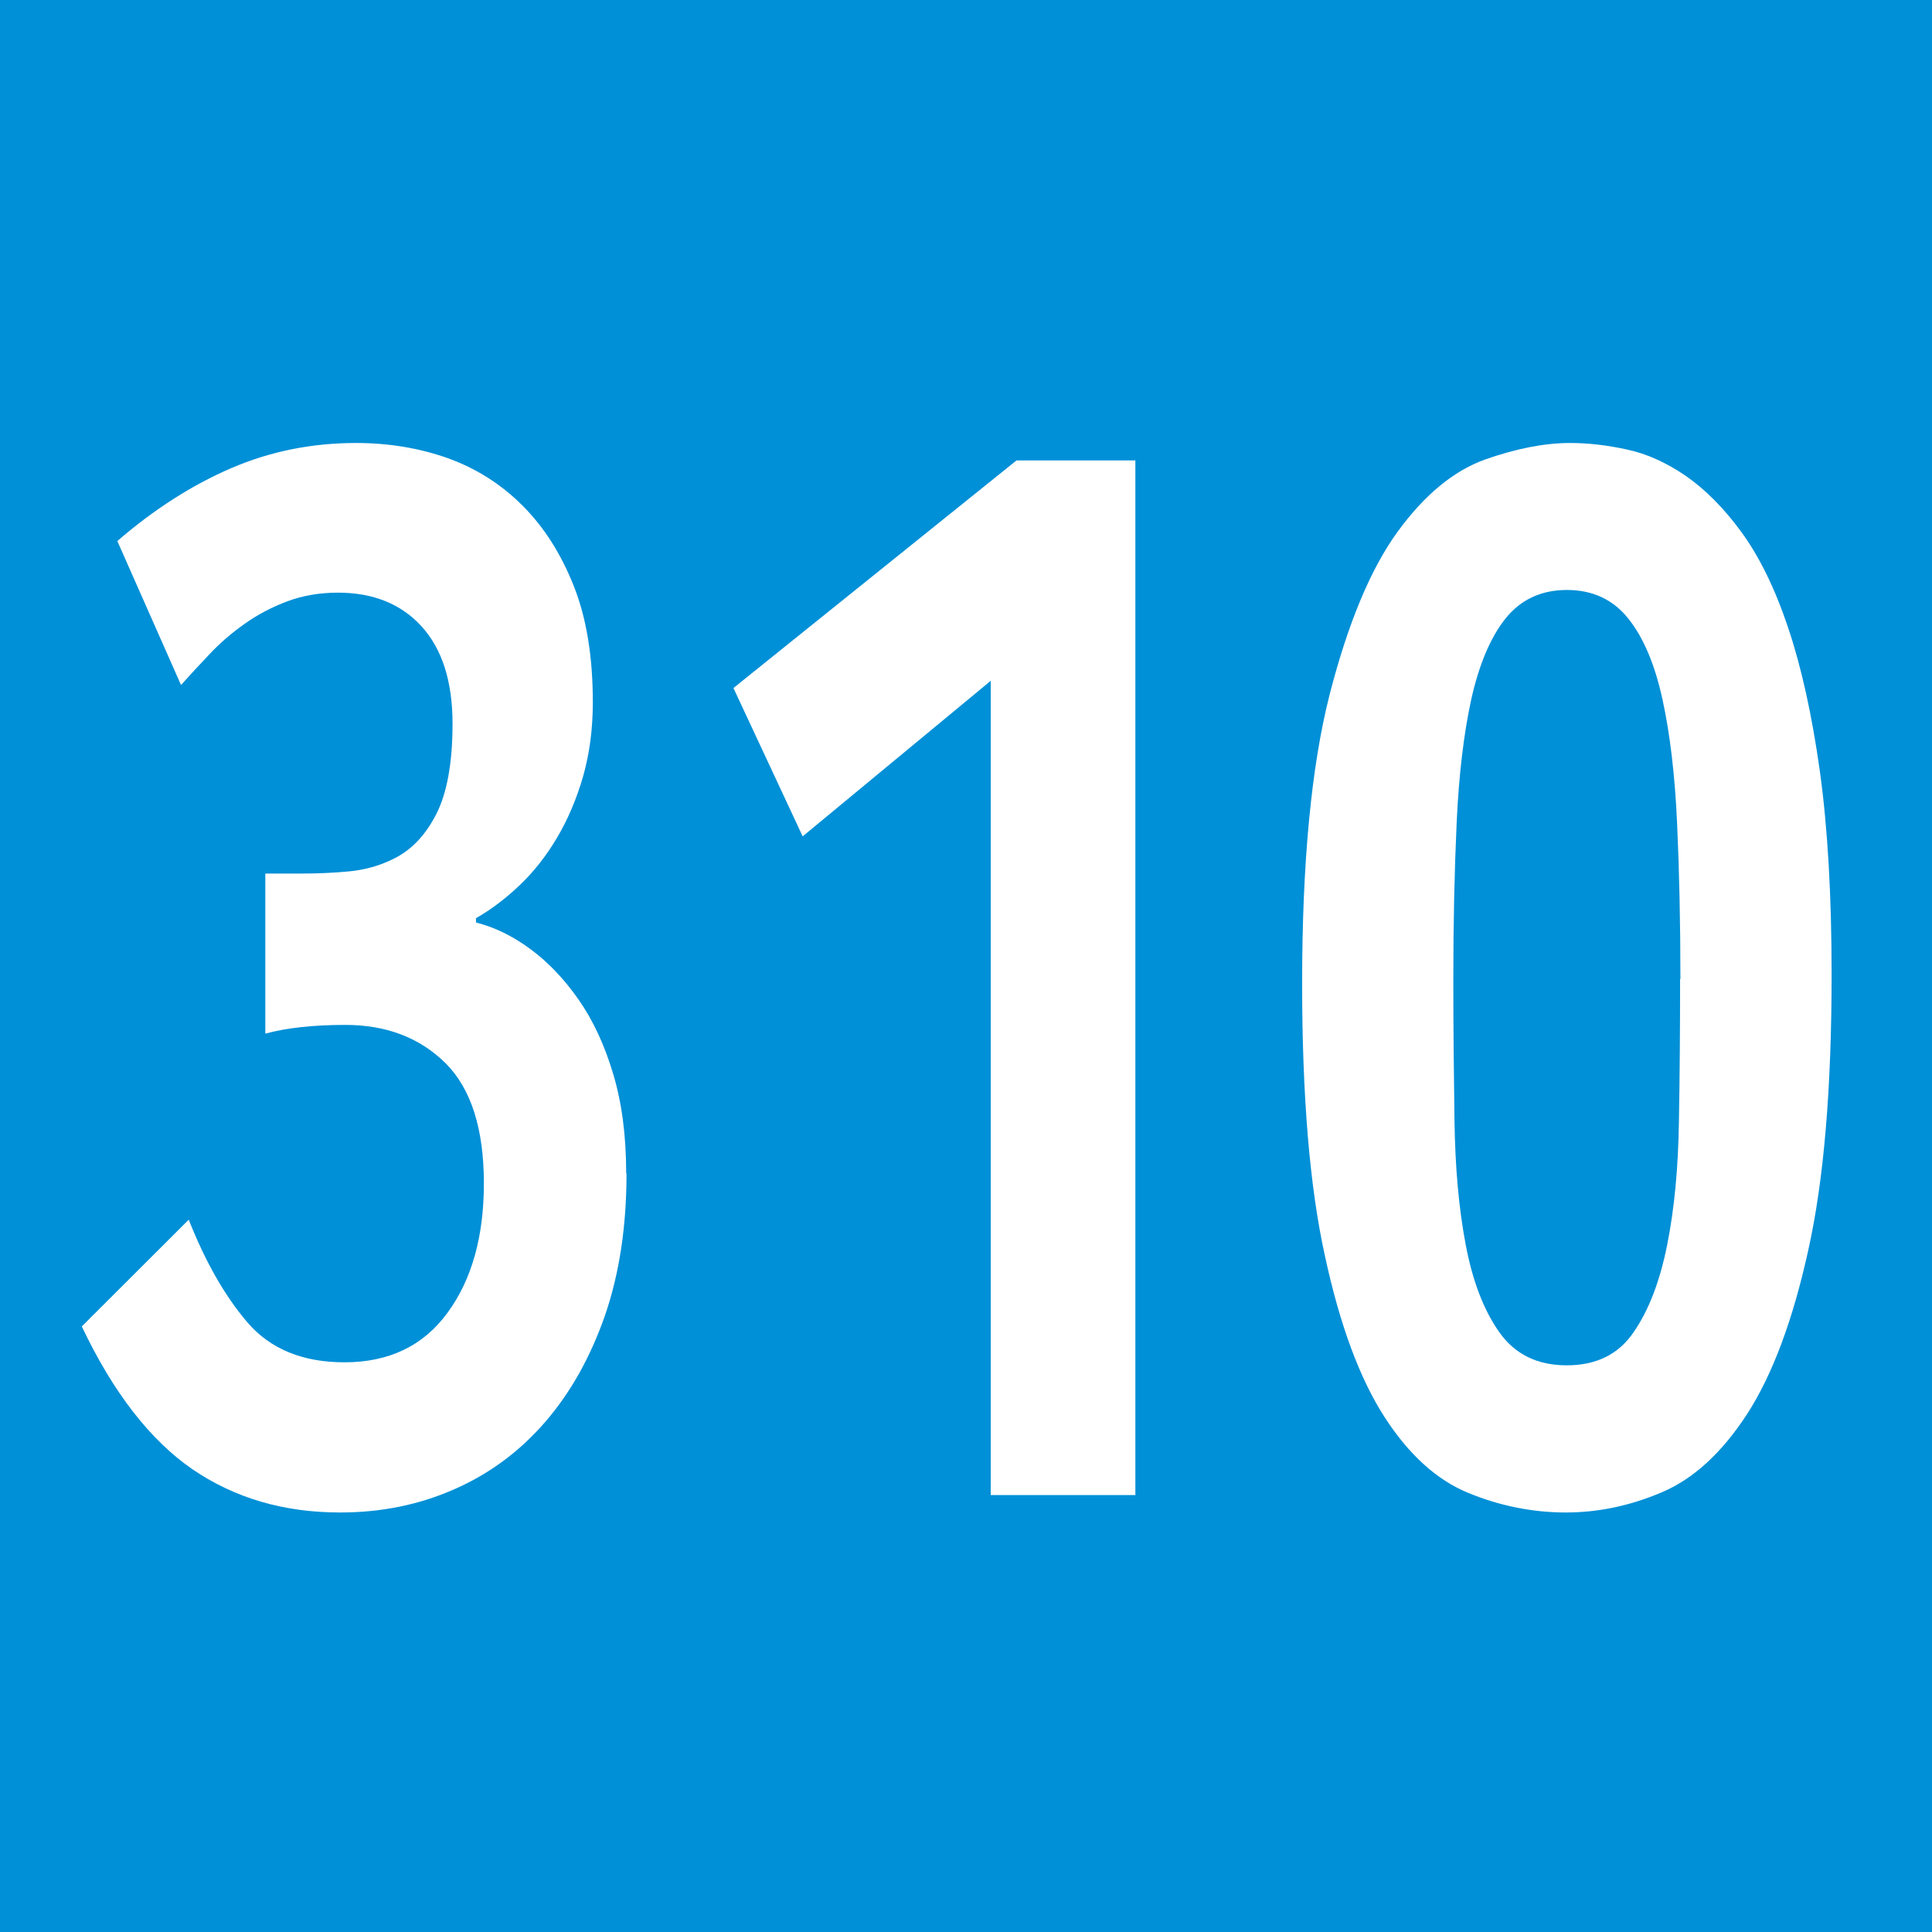 <?xml version="1.0" encoding="UTF-8"?><svg id="uuid-04f4e5db-9a73-4d97-949e-e974319d041d" xmlns="http://www.w3.org/2000/svg" viewBox="0 0 11.527 11.529"><defs><style>.uuid-1bf33d87-0235-4ab3-a0f7-53d27edab26b{fill:#fff;}.uuid-e39d20dd-1af7-40c0-a5aa-9fcecd78c896{fill:#0090d7;}</style></defs><g id="uuid-b7202478-3135-4696-98ae-aeea602e6d05"><g><rect class="uuid-e39d20dd-1af7-40c0-a5aa-9fcecd78c896" width="11.527" height="11.529"/><g><path class="uuid-1bf33d87-0235-4ab3-a0f7-53d27edab26b" d="M3.738,7.003c0,.315-.043,.598-.129,.847-.087,.249-.206,.461-.358,.636s-.333,.309-.542,.4c-.208,.092-.435,.138-.68,.138-.336,0-.629-.086-.881-.258-.251-.173-.472-.456-.66-.852l.638-.637c.1,.253,.217,.458,.352,.615,.136,.157,.328,.236,.577,.236,.267,0,.472-.099,.616-.297,.144-.197,.216-.454,.216-.77,0-.326-.076-.565-.229-.718-.153-.151-.352-.228-.597-.228-.189,0-.349,.017-.478,.052v-.955h.213c.099,0,.194-.004,.287-.013s.18-.033,.261-.073c.107-.051,.193-.14,.258-.267,.065-.126,.098-.307,.098-.541,0-.252-.062-.446-.185-.581-.122-.134-.289-.201-.499-.201-.107,0-.208,.017-.3,.051-.093,.035-.178,.079-.255,.134-.078,.055-.147,.114-.21,.181-.062,.065-.119,.127-.171,.185l-.38-.859c.219-.189,.445-.334,.68-.435s.482-.15,.745-.15c.193,0,.375,.03,.545,.09,.17,.061,.319,.155,.448,.284s.23,.289,.306,.481,.113,.423,.113,.692c0,.16-.02,.308-.058,.442-.039,.135-.091,.257-.155,.365-.064,.109-.139,.204-.223,.284s-.171,.146-.261,.197v.026c.111,.028,.22,.081,.325,.159,.105,.077,.201,.178,.287,.301s.155,.271,.206,.442c.052,.172,.078,.37,.078,.594Z"/><path class="uuid-1bf33d87-0235-4ab3-a0f7-53d27edab26b" d="M5.911,4.062l-1.122,.928-.413-.885,1.689-1.358h.709v6.173h-.863V4.062Z"/><path class="uuid-1bf33d87-0235-4ab3-a0f7-53d27edab26b" d="M10.928,5.816c0,.676-.046,1.224-.139,1.642-.092,.419-.214,.744-.364,.977-.15,.231-.32,.388-.509,.468-.189,.081-.381,.121-.574,.121-.197,0-.392-.039-.58-.116-.189-.077-.357-.229-.503-.456-.146-.227-.265-.546-.354-.959-.091-.412-.136-.954-.136-1.625,0-.722,.055-1.296,.164-1.724,.11-.427,.245-.751,.406-.972s.335-.363,.52-.43c.185-.065,.354-.099,.509-.099,.107,0,.221,.013,.339,.039,.118,.025,.235,.078,.352,.158,.116,.081,.227,.192,.332,.336s.198,.332,.277,.567,.143,.521,.19,.859c.047,.339,.07,.742,.07,1.213Zm-.902,.025c0-.338-.007-.649-.02-.933-.013-.284-.042-.529-.087-.735s-.112-.367-.203-.481c-.09-.114-.213-.172-.367-.172-.155,0-.277,.058-.368,.172-.09,.114-.157,.275-.203,.481-.045,.206-.074,.451-.087,.735-.013,.283-.02,.595-.02,.933,0,.287,.003,.569,.007,.847,.004,.278,.026,.524,.067,.739,.041,.216,.107,.389,.2,.521s.227,.198,.403,.198c.176,0,.31-.066,.399-.198,.091-.132,.157-.305,.2-.521,.043-.215,.066-.46,.07-.734,.005-.275,.007-.56,.007-.852Z"/></g></g></g></svg>